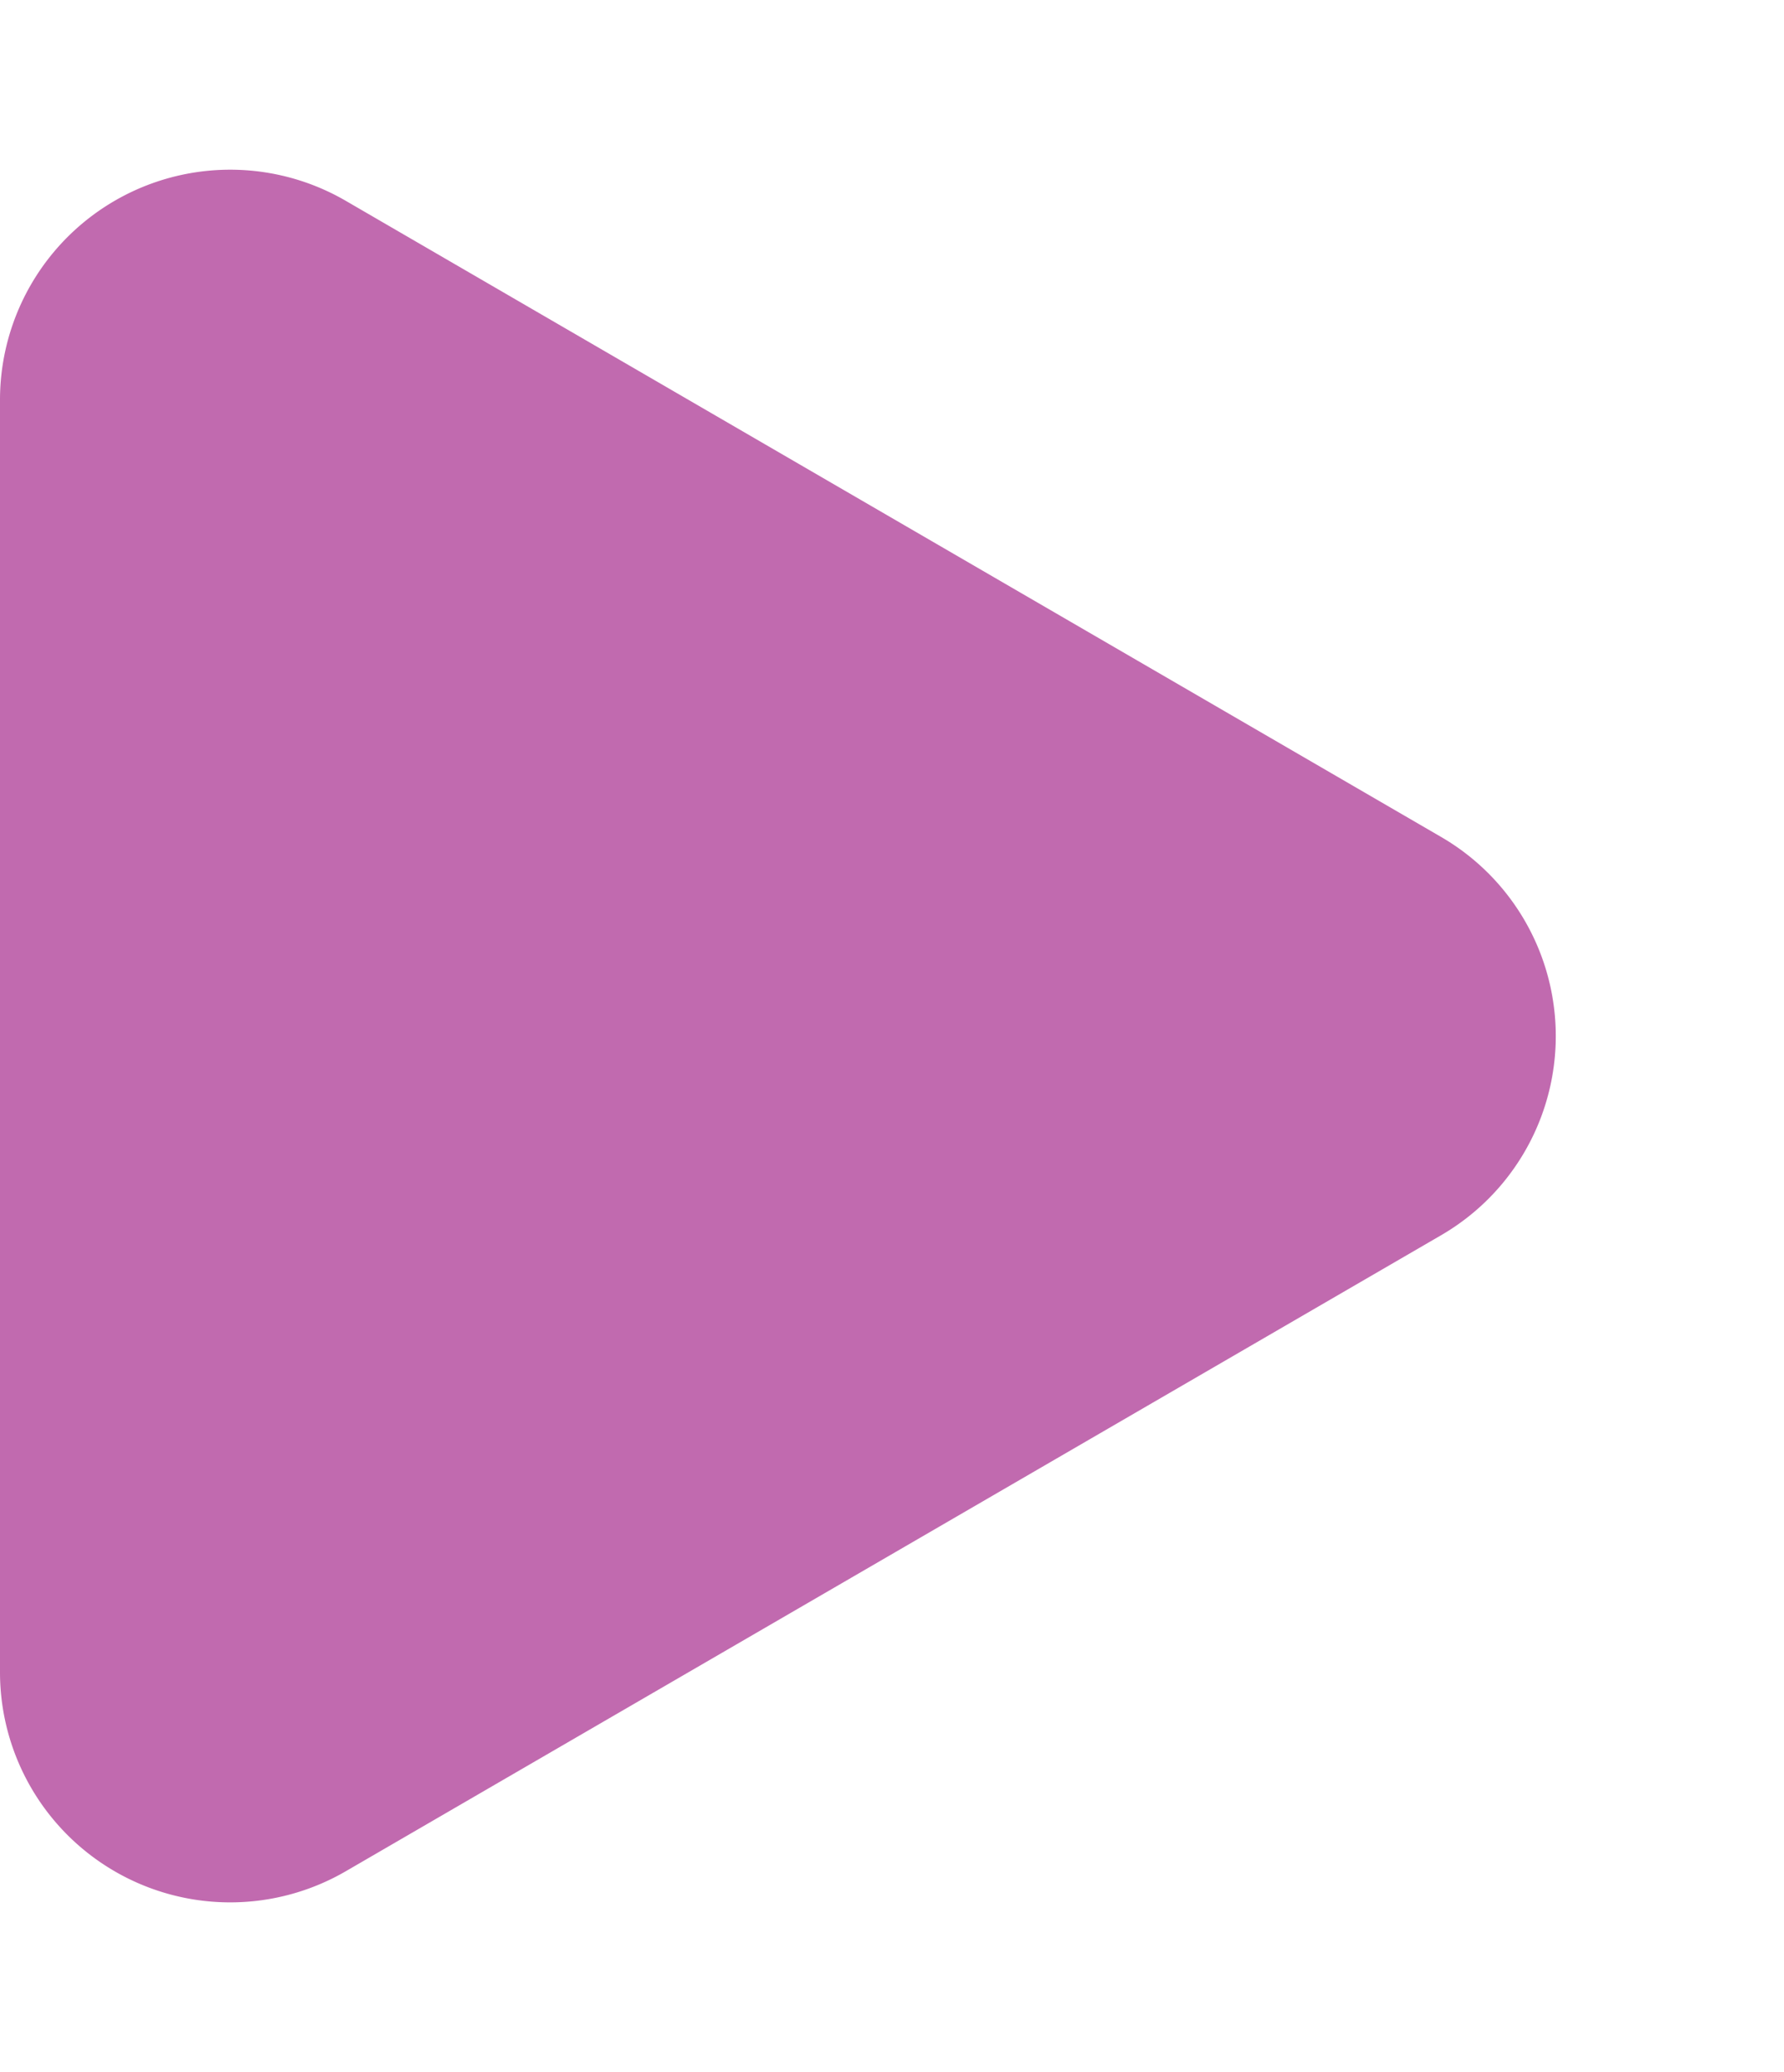 <svg xmlns="http://www.w3.org/2000/svg" width="62" height="72" viewBox="0 0 62 72">
  <path id="Polygon_5" data-name="Polygon 5" d="M29.082,11.915a8,8,0,0,1,13.837,0l22.1,38.068A8,8,0,0,1,58.1,62H13.9A8,8,0,0,1,6.978,49.983Z" transform="translate(62) rotate(90)" fill="#c16aaf"/>
</svg>
